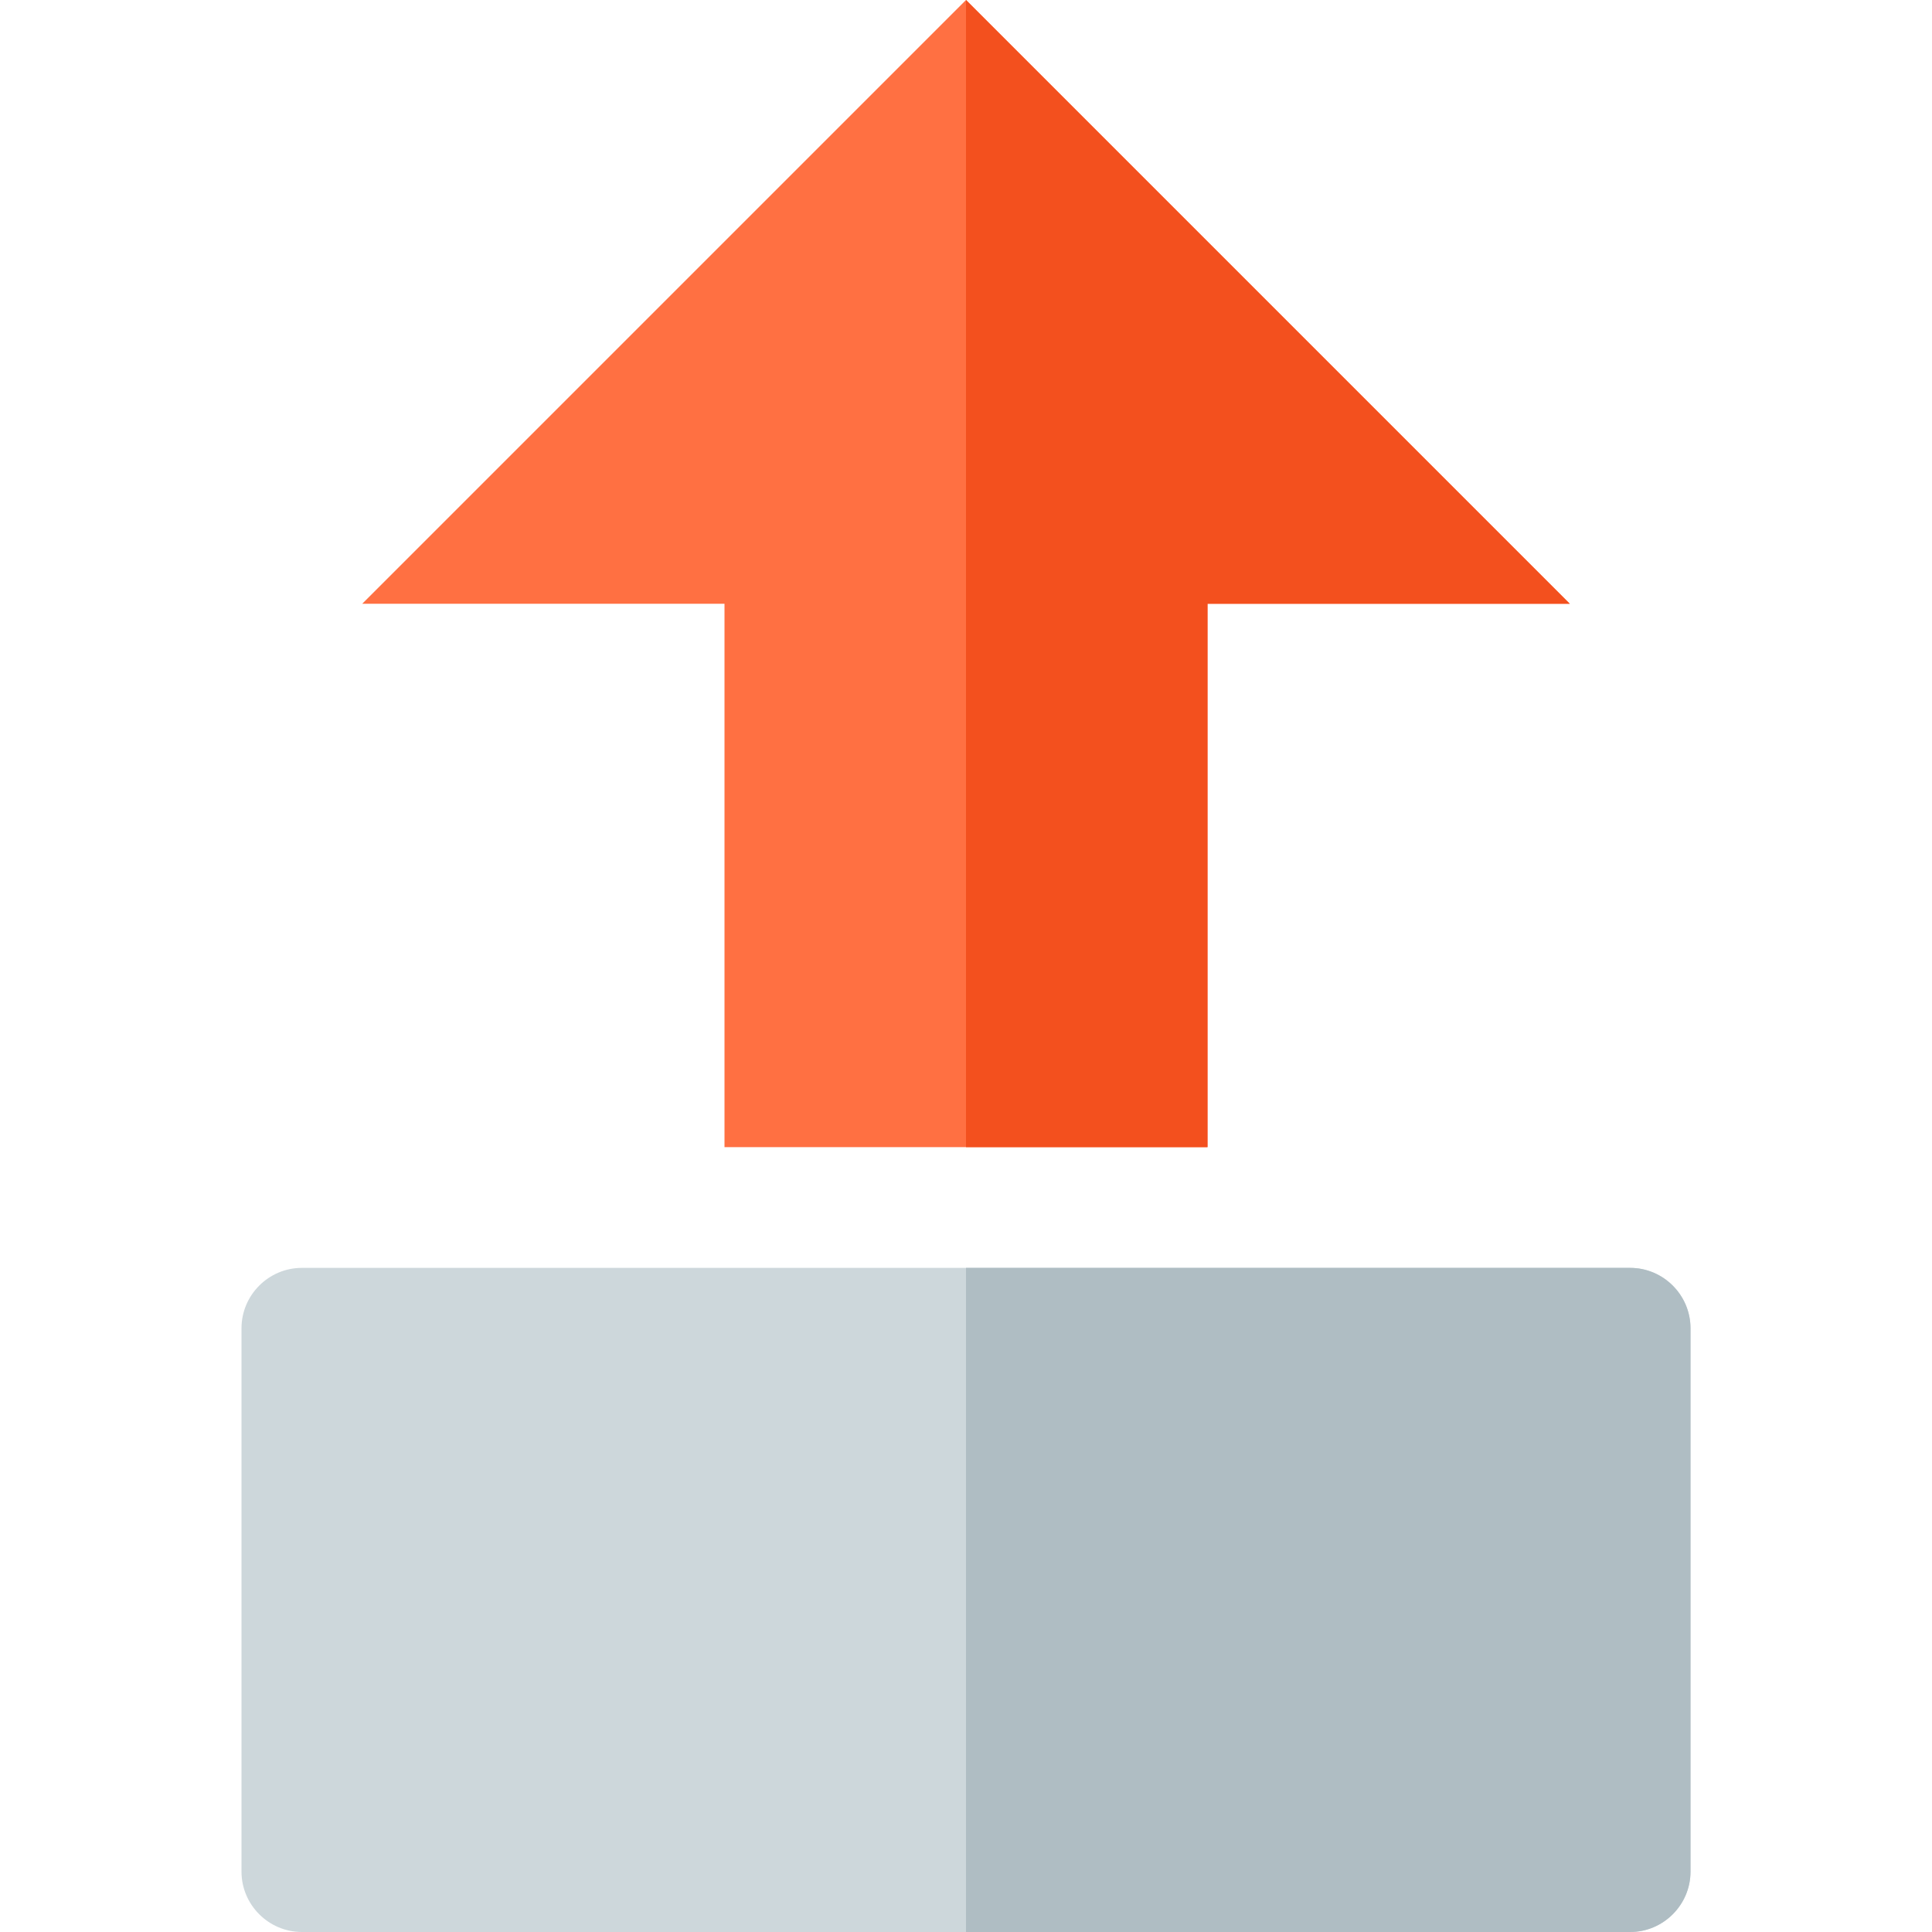 <svg version="1.1" xmlns="http://www.w3.org/2000/svg" xmlns:xlink="http://www.w3.org/1999/xlink" viewBox="0 0 512 512"><g><path d="M80,336l352,0c8.8,0 16,7.2 16,16l0,144c0,8.8 -7.2,16 -16,16l-352,0c-8.8,0 -16,-7.2 -16,-16l0,-144c0,-8.8 7.2,-16 16,-16z" fill="#cdd7db" /><path d="M256,336l176,0c8.8,0 16,7.2 16,16l0,144c0,8.8 -7.2,16 -16,16l-176,0z" fill="#afbdc3" /><polygon points="192,304 320,304 320,160 416,160 256,0 96,160 192,160" fill="#ff7042" /><polygon points="256,304 320,304 320,160 416,160 256,0" fill="#f3501e" /></g></svg>